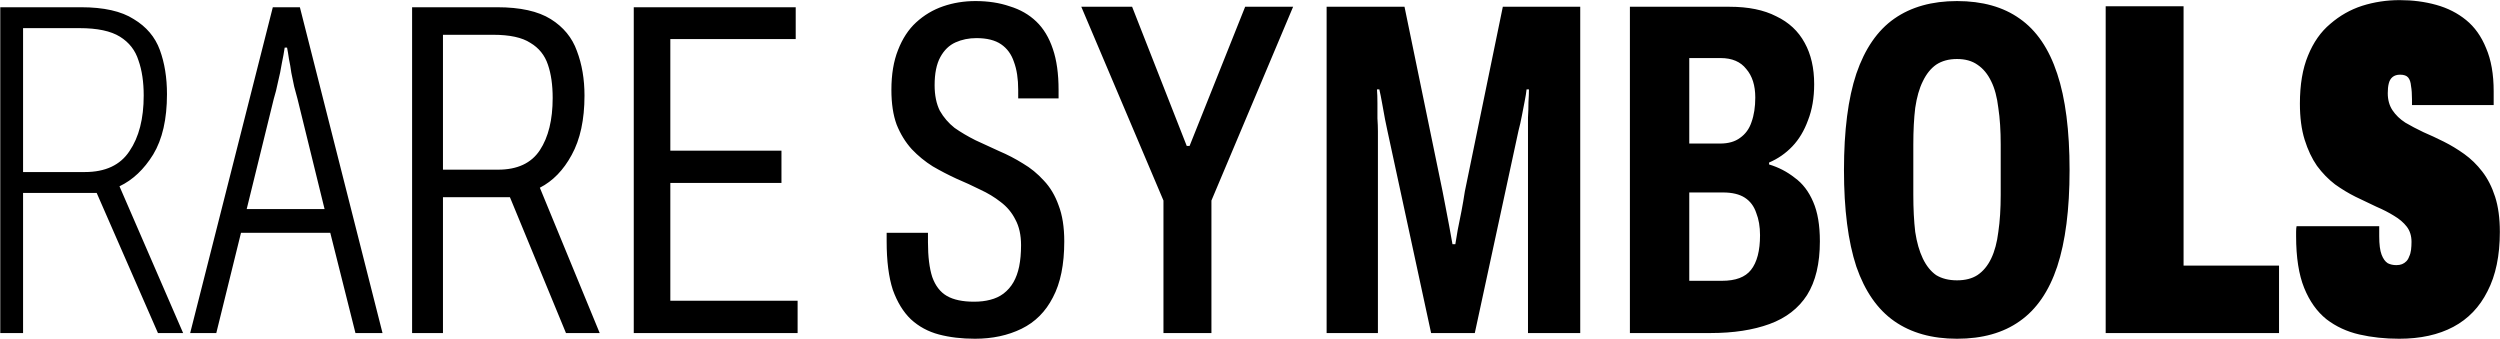<?xml version="1.0" encoding="UTF-8"?> <svg xmlns="http://www.w3.org/2000/svg" width="4609" height="625" viewBox="0 0 4609 625" fill="none"><path d="M0.507 614V13.35H149.356C191.384 13.35 223.78 20.646 246.546 35.239C269.894 49.249 285.947 68.22 294.703 92.152C303.458 116.085 307.836 143.228 307.836 173.582C307.836 219.696 299.372 256.762 282.444 284.781C265.517 312.216 244.794 331.77 220.278 343.445L337.606 614H291.2L178.25 355.703H42.535V614H0.507ZM42.535 317.177H156.36C194.302 317.177 221.737 304.335 238.665 278.652C256.177 252.968 264.933 218.82 264.933 176.208C264.933 151.108 261.722 129.511 255.301 111.415C249.464 92.736 238.082 78.143 221.154 67.636C204.226 57.129 179.418 51.876 146.729 51.876H42.535V317.177ZM350.603 614L502.955 13.35H552.863L705.214 614H655.306L608.9 429.252H444.291L398.76 614H350.603ZM454.798 385.473H598.393L548.485 182.337C546.734 175.333 544.691 167.744 542.356 159.572C540.605 151.4 538.854 142.936 537.102 134.18C535.935 125.425 534.476 116.961 532.724 108.788C531.557 100.616 530.39 93.612 529.222 87.775H524.844C523.677 95.947 521.926 105.578 519.591 116.669C517.84 127.759 515.505 139.142 512.586 150.816C510.251 162.491 507.624 172.998 504.706 182.337L454.798 385.473ZM759.74 614V13.35H916.469C959.081 13.35 992.061 20.646 1015.41 35.239C1038.76 49.833 1054.81 69.387 1063.57 93.903C1072.91 118.42 1077.58 145.855 1077.58 176.208C1077.58 220.571 1069.7 257.054 1053.94 285.656C1038.76 313.675 1019.2 333.813 995.272 346.072L1105.6 614H1043.43L940.11 363.583H816.653V614H759.74ZM816.653 312.799H918.22C953.828 312.799 979.511 300.833 995.272 276.9C1011.03 252.968 1018.91 220.863 1018.91 180.586C1018.91 156.654 1015.99 136.223 1010.16 119.295C1004.32 101.784 993.521 88.358 977.76 79.019C962.583 69.095 939.818 64.134 909.465 64.134H816.653V312.799ZM1168.4 614V13.35H1466.97V72.014H1235.82V277.776H1440.7V337.316H1235.82V554.46H1470.47V614H1168.4ZM1797.48 624.507C1772.97 624.507 1750.79 621.88 1730.94 616.627C1711.09 611.373 1693.87 602.034 1679.28 588.608C1665.27 575.182 1654.18 557.087 1646.01 534.322C1638.42 510.973 1634.63 481.203 1634.63 445.012C1634.63 442.094 1634.63 439.467 1634.63 437.132C1634.63 434.214 1634.63 431.587 1634.63 429.252H1710.8C1710.8 432.171 1710.8 435.089 1710.8 438.008C1710.8 440.926 1710.8 443.845 1710.8 446.764C1710.8 473.031 1713.43 494.337 1718.68 510.681C1724.52 527.025 1733.57 538.7 1745.82 545.705C1758.08 552.709 1774.72 556.212 1795.73 556.212C1806.82 556.212 1816.75 555.044 1825.5 552.709C1834.84 550.374 1843.01 546.58 1850.02 541.327C1857.61 535.489 1863.74 528.485 1868.41 520.313C1873.08 512.14 1876.58 502.509 1878.91 491.418C1881.25 479.744 1882.42 466.61 1882.42 452.017C1882.42 433.338 1878.91 417.577 1871.91 404.736C1865.49 391.894 1856.44 381.095 1844.77 372.339C1833.67 363.583 1821.12 355.995 1807.12 349.574C1793.11 342.569 1778.51 335.856 1763.34 329.435C1748.16 322.431 1733.57 314.842 1719.56 306.67C1705.55 297.914 1692.71 287.407 1681.03 275.149C1669.36 262.307 1660.02 247.131 1653.01 229.619C1646.59 212.107 1643.38 190.801 1643.38 165.701C1643.38 137.099 1647.47 112.583 1655.64 92.152C1663.81 71.138 1674.9 54.211 1688.91 41.369C1703.5 27.943 1720.14 18.02 1738.82 11.599C1757.5 5.178 1777.35 1.967 1798.36 1.967C1821.71 1.967 1842.72 5.178 1861.4 11.599C1880.66 17.436 1897.01 26.776 1910.43 39.617C1923.86 52.459 1934.07 69.387 1941.08 90.401C1948.08 110.831 1951.59 135.932 1951.59 165.701V181.462H1877.16V165.701C1877.16 145.271 1874.54 128.051 1869.28 114.042C1864.61 100.033 1856.73 89.234 1845.64 81.645C1834.55 74.057 1819.37 70.263 1800.11 70.263C1786.1 70.263 1773.26 72.889 1761.58 78.143C1749.91 83.397 1740.57 92.444 1733.57 105.286C1726.56 118.128 1723.06 135.348 1723.06 156.946C1723.06 175.625 1726.27 191.385 1732.69 204.227C1739.7 216.485 1748.74 226.992 1759.83 235.748C1771.51 243.92 1784.35 251.509 1798.36 258.513C1812.37 264.934 1826.96 271.647 1842.14 278.652C1857.32 285.073 1871.91 292.661 1885.92 301.417C1899.93 309.589 1912.77 320.096 1924.44 332.938C1936.12 345.196 1945.17 360.373 1951.59 378.468C1958.59 396.563 1962.09 418.745 1962.09 445.012C1962.09 487.624 1955.09 522.064 1941.08 548.331C1927.65 574.599 1908.39 593.862 1883.29 606.12C1858.19 618.378 1829.59 624.507 1797.48 624.507ZM2144.96 614V369.712L1993.48 12.474H2087.17L2187.86 269.02H2193.12L2295.56 12.474H2383.99L2233.39 369.712V614H2144.96ZM2445.76 614V12.474H2589.35L2659.4 352.201C2660.57 358.622 2662.32 367.669 2664.65 379.344C2666.99 391.018 2669.32 403.276 2671.66 416.118C2673.99 428.376 2676.04 439.759 2677.79 450.266H2683.04C2684.21 443.261 2685.67 434.505 2687.42 423.998C2689.75 412.908 2692.09 401.233 2694.42 388.975C2696.76 376.717 2698.8 364.751 2700.55 353.076L2770.6 12.474H2913.32V614H2817V241.877C2817 234.289 2817 225.825 2817 216.485C2817.59 207.146 2817.88 197.806 2817.88 188.467C2818.46 179.127 2818.76 171.247 2818.76 164.826H2814.38C2813.79 170.663 2812.63 177.96 2810.88 186.715C2809.12 194.887 2807.37 203.935 2805.62 213.858C2803.87 223.198 2801.83 232.246 2799.49 241.002L2718.94 614H2638.39L2557.83 241.002C2556.66 235.748 2555.21 228.743 2553.45 219.988C2551.7 210.648 2549.95 201.017 2548.2 191.093C2546.45 181.17 2544.7 172.414 2542.95 164.826H2538.57C2539.15 171.83 2539.44 180.294 2539.44 190.218C2539.44 199.557 2539.44 208.897 2539.44 218.236C2540.03 226.992 2540.32 234.872 2540.32 241.877V614H2445.76ZM3004.89 614V12.474H3188.76C3223.2 12.474 3251.8 18.311 3274.57 29.986C3297.91 41.077 3315.43 57.421 3327.1 79.019C3338.77 100.033 3344.61 125.425 3344.61 155.194C3344.61 180.294 3340.82 202.476 3333.23 221.739C3326.22 241.002 3316.59 257.054 3304.34 269.896C3292.08 282.738 3277.78 292.661 3261.43 299.666V303.168C3278.94 308.421 3294.7 316.594 3308.71 327.684C3323.31 338.191 3334.69 353.076 3342.86 372.339C3351.03 391.018 3355.12 415.243 3355.12 445.012C3355.12 485.873 3347.24 518.853 3331.48 543.953C3315.72 568.47 3292.66 586.273 3262.31 597.364C3231.95 608.455 3195.76 614 3153.73 614H3004.89ZM3114.33 517.686H3174.75C3199.85 517.686 3217.65 510.973 3228.16 497.547C3239.25 483.538 3244.8 462.232 3244.8 433.63C3244.8 417.869 3242.46 404.152 3237.79 392.477C3233.7 380.219 3226.7 370.88 3216.78 364.459C3206.85 358.038 3193.43 354.827 3176.5 354.827H3114.33V517.686ZM3114.33 264.642H3171.25C3186.42 264.642 3198.68 261.14 3208.02 254.135C3217.94 247.131 3224.95 237.499 3229.03 225.241C3233.7 212.399 3236.04 197.222 3236.04 179.711C3236.04 157.529 3230.49 140.018 3219.4 127.176C3208.9 113.75 3193.14 107.037 3172.12 107.037H3114.33V264.642ZM3607.94 624.507C3561.83 624.507 3523.3 613.708 3492.37 592.11C3461.43 570.513 3438.08 536.949 3422.32 491.418C3407.14 445.304 3399.55 386.056 3399.55 313.675C3399.55 240.71 3407.14 181.462 3422.32 135.932C3438.08 89.817 3461.43 55.962 3492.37 34.364C3523.3 12.766 3561.83 1.967 3607.94 1.967C3654.64 1.967 3693.17 12.766 3723.52 34.364C3754.46 55.962 3777.51 89.817 3792.69 135.932C3807.87 181.462 3815.46 240.71 3815.46 313.675C3815.46 386.056 3807.87 445.304 3792.69 491.418C3777.51 536.949 3754.46 570.513 3723.52 592.11C3693.17 613.708 3654.64 624.507 3607.94 624.507ZM3607.94 516.81C3623.12 516.81 3635.67 513.6 3645.59 507.179C3656.1 500.174 3664.56 489.959 3670.99 476.533C3677.41 463.108 3681.78 446.764 3684.12 427.501C3687.04 407.654 3688.5 384.889 3688.5 359.205V266.393C3688.5 240.71 3687.04 218.236 3684.12 198.974C3681.78 179.127 3677.41 162.783 3670.99 149.941C3664.56 136.515 3656.1 126.3 3645.59 119.295C3635.67 112.291 3623.12 108.788 3607.94 108.788C3592.77 108.788 3579.92 112.291 3569.42 119.295C3559.49 126.3 3551.32 136.515 3544.9 149.941C3538.48 162.783 3533.81 179.127 3530.89 198.974C3528.56 218.236 3527.39 240.71 3527.39 266.393V359.205C3527.39 384.889 3528.56 407.654 3530.89 427.501C3533.81 446.764 3538.48 463.108 3544.9 476.533C3551.32 489.959 3559.49 500.174 3569.42 507.179C3579.92 513.6 3592.77 516.81 3607.94 516.81ZM3882.04 614V11.599H4025.63V489.667H4201.62V614H3882.04ZM4423.1 624.507C4396.83 624.507 4372.31 621.88 4349.55 616.627C4326.78 611.373 4306.65 602.034 4289.13 588.608C4271.62 574.599 4257.9 555.336 4247.98 530.82C4238.06 506.303 4233.1 474.49 4233.1 435.381C4233.1 434.214 4233.1 431.587 4233.1 427.501C4233.1 422.831 4233.39 419.329 4233.97 416.994H4386.32C4386.32 419.912 4386.32 423.123 4386.32 426.625C4386.32 429.544 4386.32 432.462 4386.32 435.381C4386.32 450.558 4387.78 461.94 4390.7 469.529C4393.62 477.117 4397.41 482.371 4402.08 485.289C4406.75 487.624 4412.01 488.792 4417.84 488.792C4421.93 488.792 4425.43 488.208 4428.35 487.04C4431.27 485.873 4433.9 484.122 4436.23 481.787C4438.57 479.452 4440.32 476.533 4441.48 473.031C4443.24 469.529 4444.4 465.443 4444.99 460.773C4445.57 456.103 4445.86 451.142 4445.86 445.888C4445.86 434.797 4442.94 425.458 4437.11 417.869C4431.27 410.281 4423.39 403.568 4413.47 397.731C4404.13 391.894 4393.33 386.348 4381.07 381.095C4368.81 375.258 4355.97 369.129 4342.54 362.708C4329.7 356.287 4317.15 348.698 4304.89 339.942C4292.64 330.603 4281.55 319.22 4271.62 305.795C4262.28 292.369 4254.69 276.317 4248.86 257.638C4243.02 238.959 4240.1 216.777 4240.1 191.093C4240.1 156.07 4245.06 126.592 4254.99 102.659C4264.91 78.143 4278.63 58.588 4296.14 43.995C4313.65 28.819 4333.2 17.728 4354.8 10.723C4376.98 3.718 4400.04 0.216 4423.97 0.216C4447.91 0.216 4470.38 3.135 4491.39 8.972C4512.41 14.809 4530.79 24.149 4546.55 36.991C4562.32 49.833 4574.57 67.052 4583.33 88.65C4592.67 110.248 4597.34 136.807 4597.34 168.328V193.72H4446.74V183.213C4446.74 173.29 4446.15 165.118 4444.99 158.697C4444.4 151.692 4442.65 146.439 4439.73 142.936C4436.82 139.434 4431.85 137.683 4424.85 137.683C4419.01 137.683 4414.34 139.142 4410.84 142.061C4407.34 144.979 4405 149.065 4403.83 154.319C4402.67 158.989 4402.08 164.826 4402.08 171.83C4402.08 184.089 4405 194.596 4410.84 203.351C4416.68 212.107 4424.56 219.696 4434.48 226.117C4444.4 231.954 4455.49 237.791 4467.75 243.628C4480.01 248.882 4492.56 254.719 4505.4 261.14C4518.24 267.561 4530.79 275.149 4543.05 283.905C4555.31 292.661 4566.4 303.46 4576.32 316.302C4586.25 329.144 4594.13 344.612 4599.97 362.708C4605.8 380.803 4608.72 402.401 4608.72 427.501C4608.72 471.28 4601.13 507.763 4585.96 536.949C4571.36 566.135 4550.35 588.024 4522.91 602.617C4495.48 617.21 4462.21 624.507 4423.1 624.507Z" fill="black"></path></svg> 